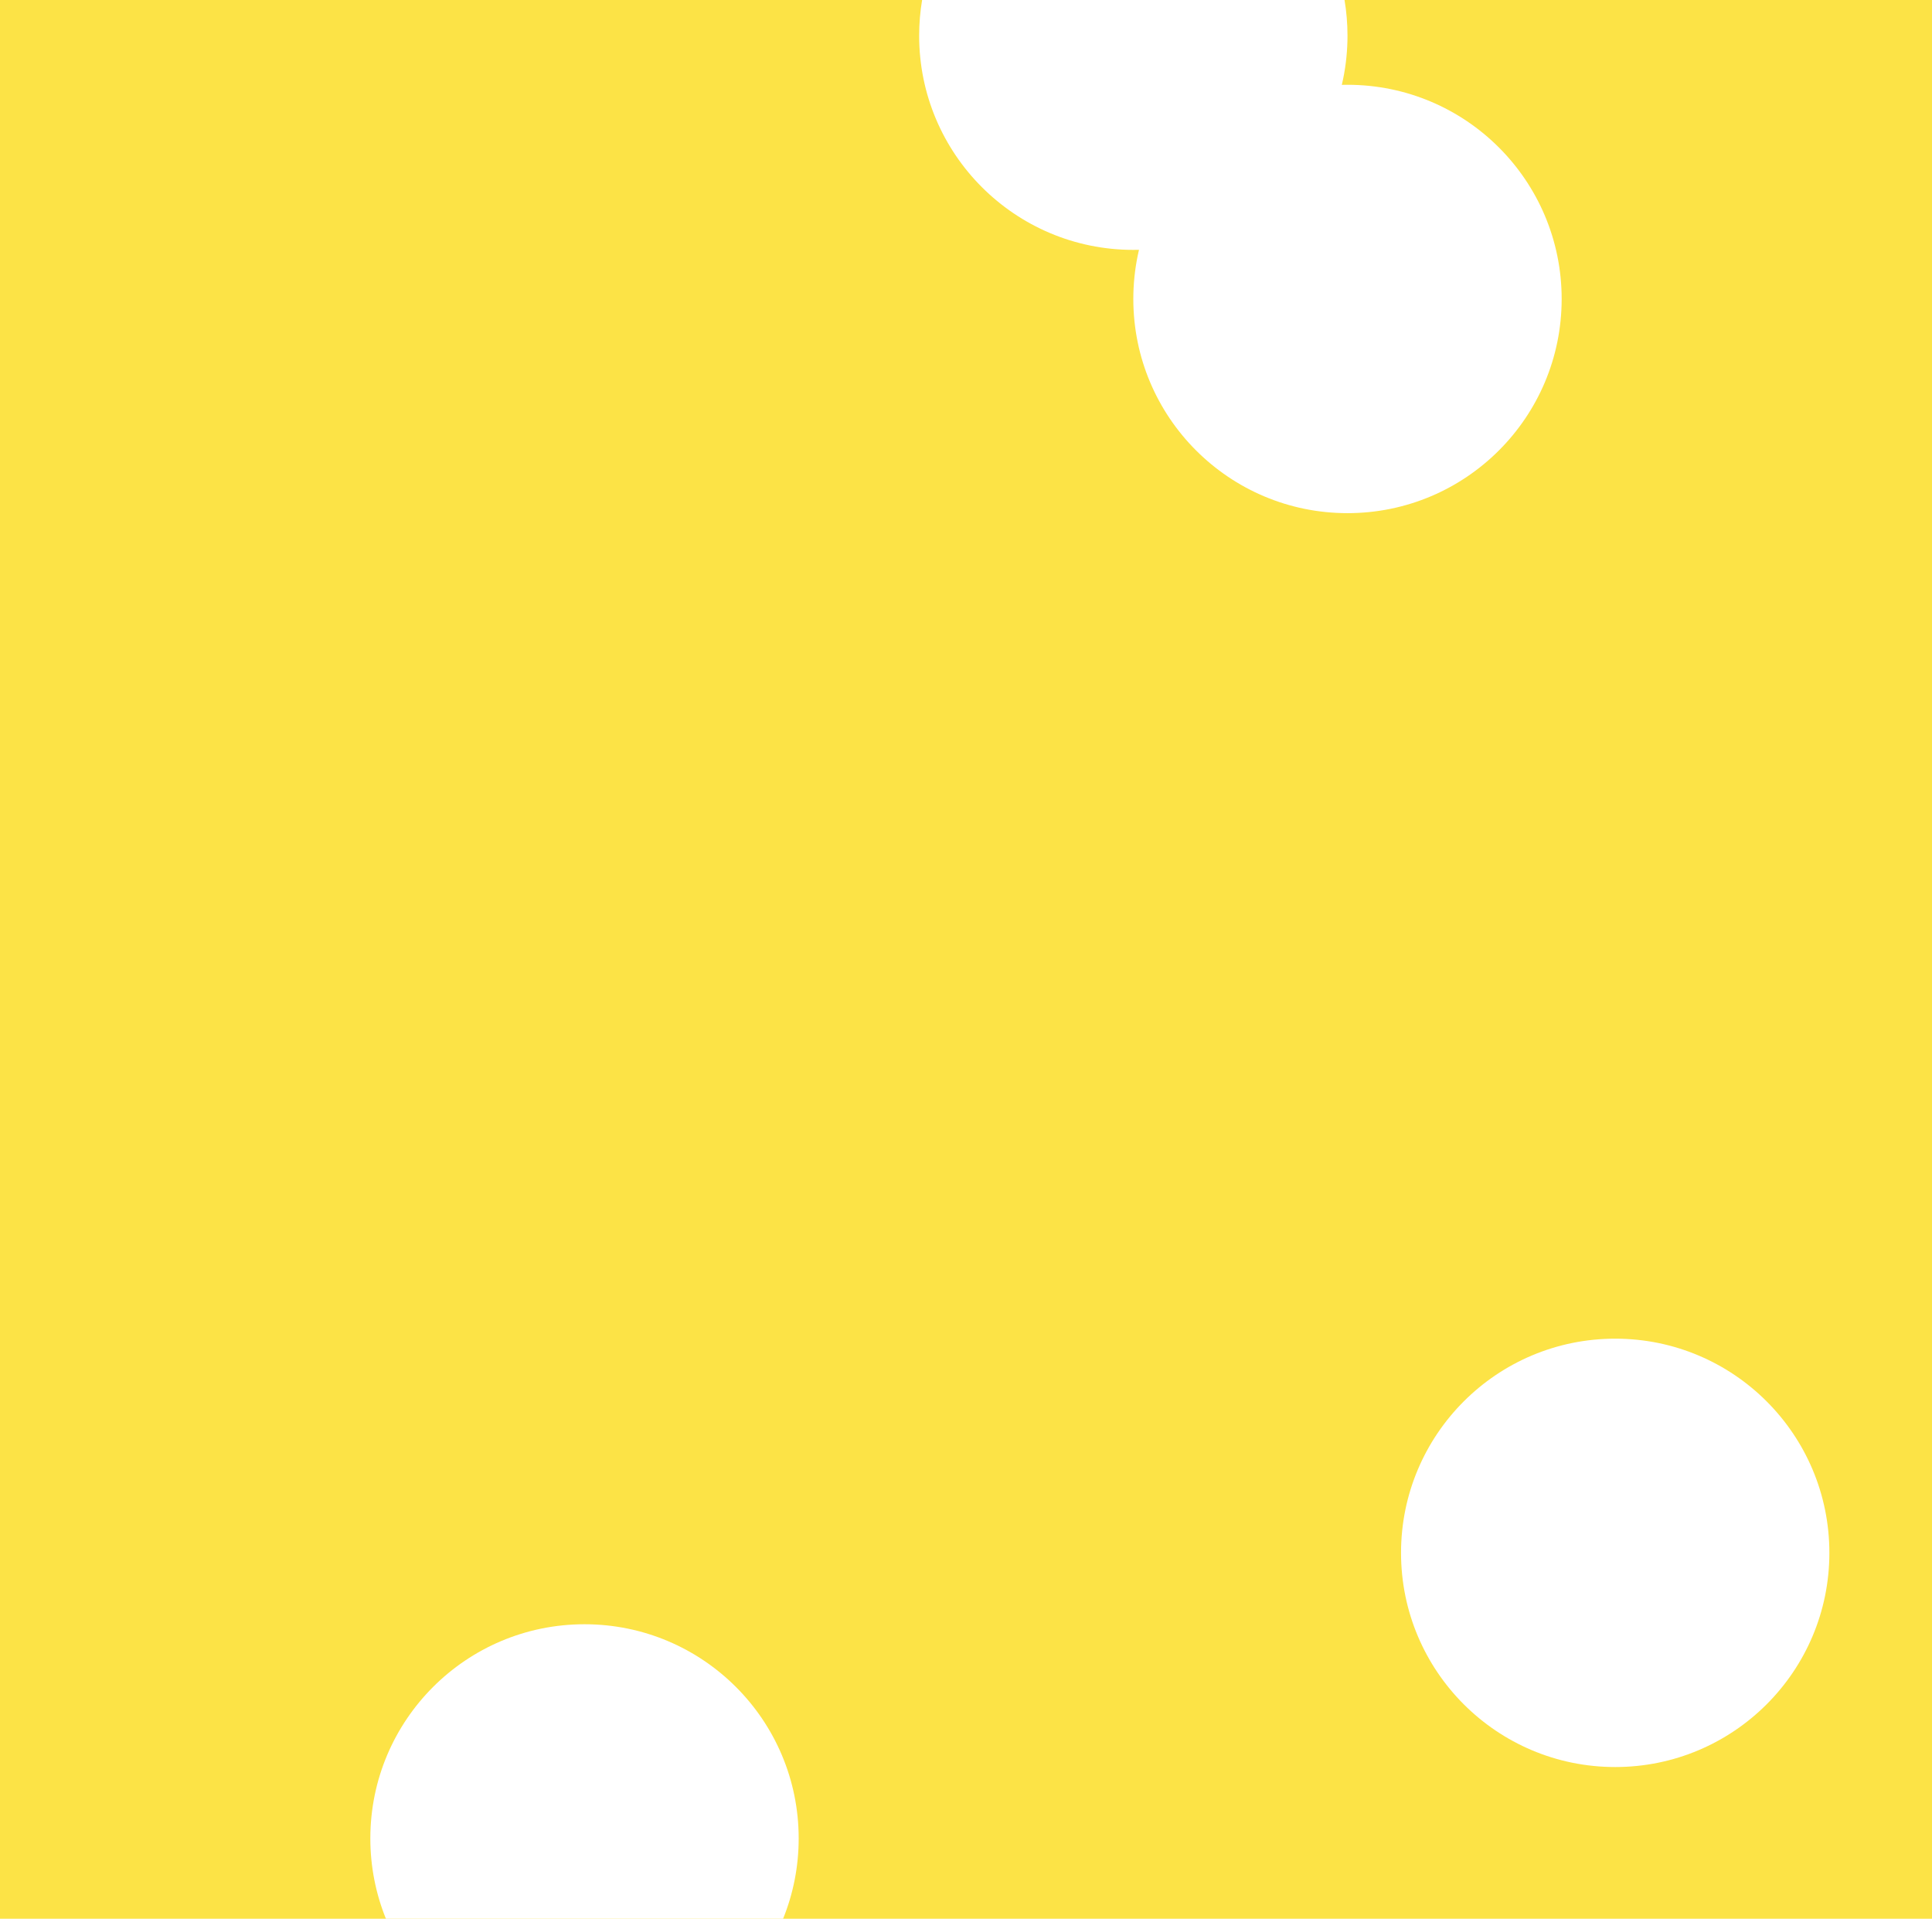 <?xml version="1.0" encoding="UTF-8"?> <svg xmlns="http://www.w3.org/2000/svg" width="433" height="430" viewBox="0 0 433 430" fill="none"><rect width="433" height="430" fill="#FCE346"></rect><circle cx="362" cy="348" r="48" fill="white"></circle><circle cx="302" cy="67" r="48" fill="white"></circle><path d="M131 364C157.51 364 179 385.49 179 412C179 418.366 177.758 424.441 175.508 430H86.492C84.242 424.441 83 418.366 83 412C83 385.49 104.49 364 131 364Z" fill="white"></path><path d="M301.336 0C301.772 2.602 302 5.274 302 8C302 34.51 280.51 56 254 56C227.49 56 206 34.51 206 8C206 5.274 206.228 2.602 206.664 0H301.336Z" fill="white"></path></svg> 